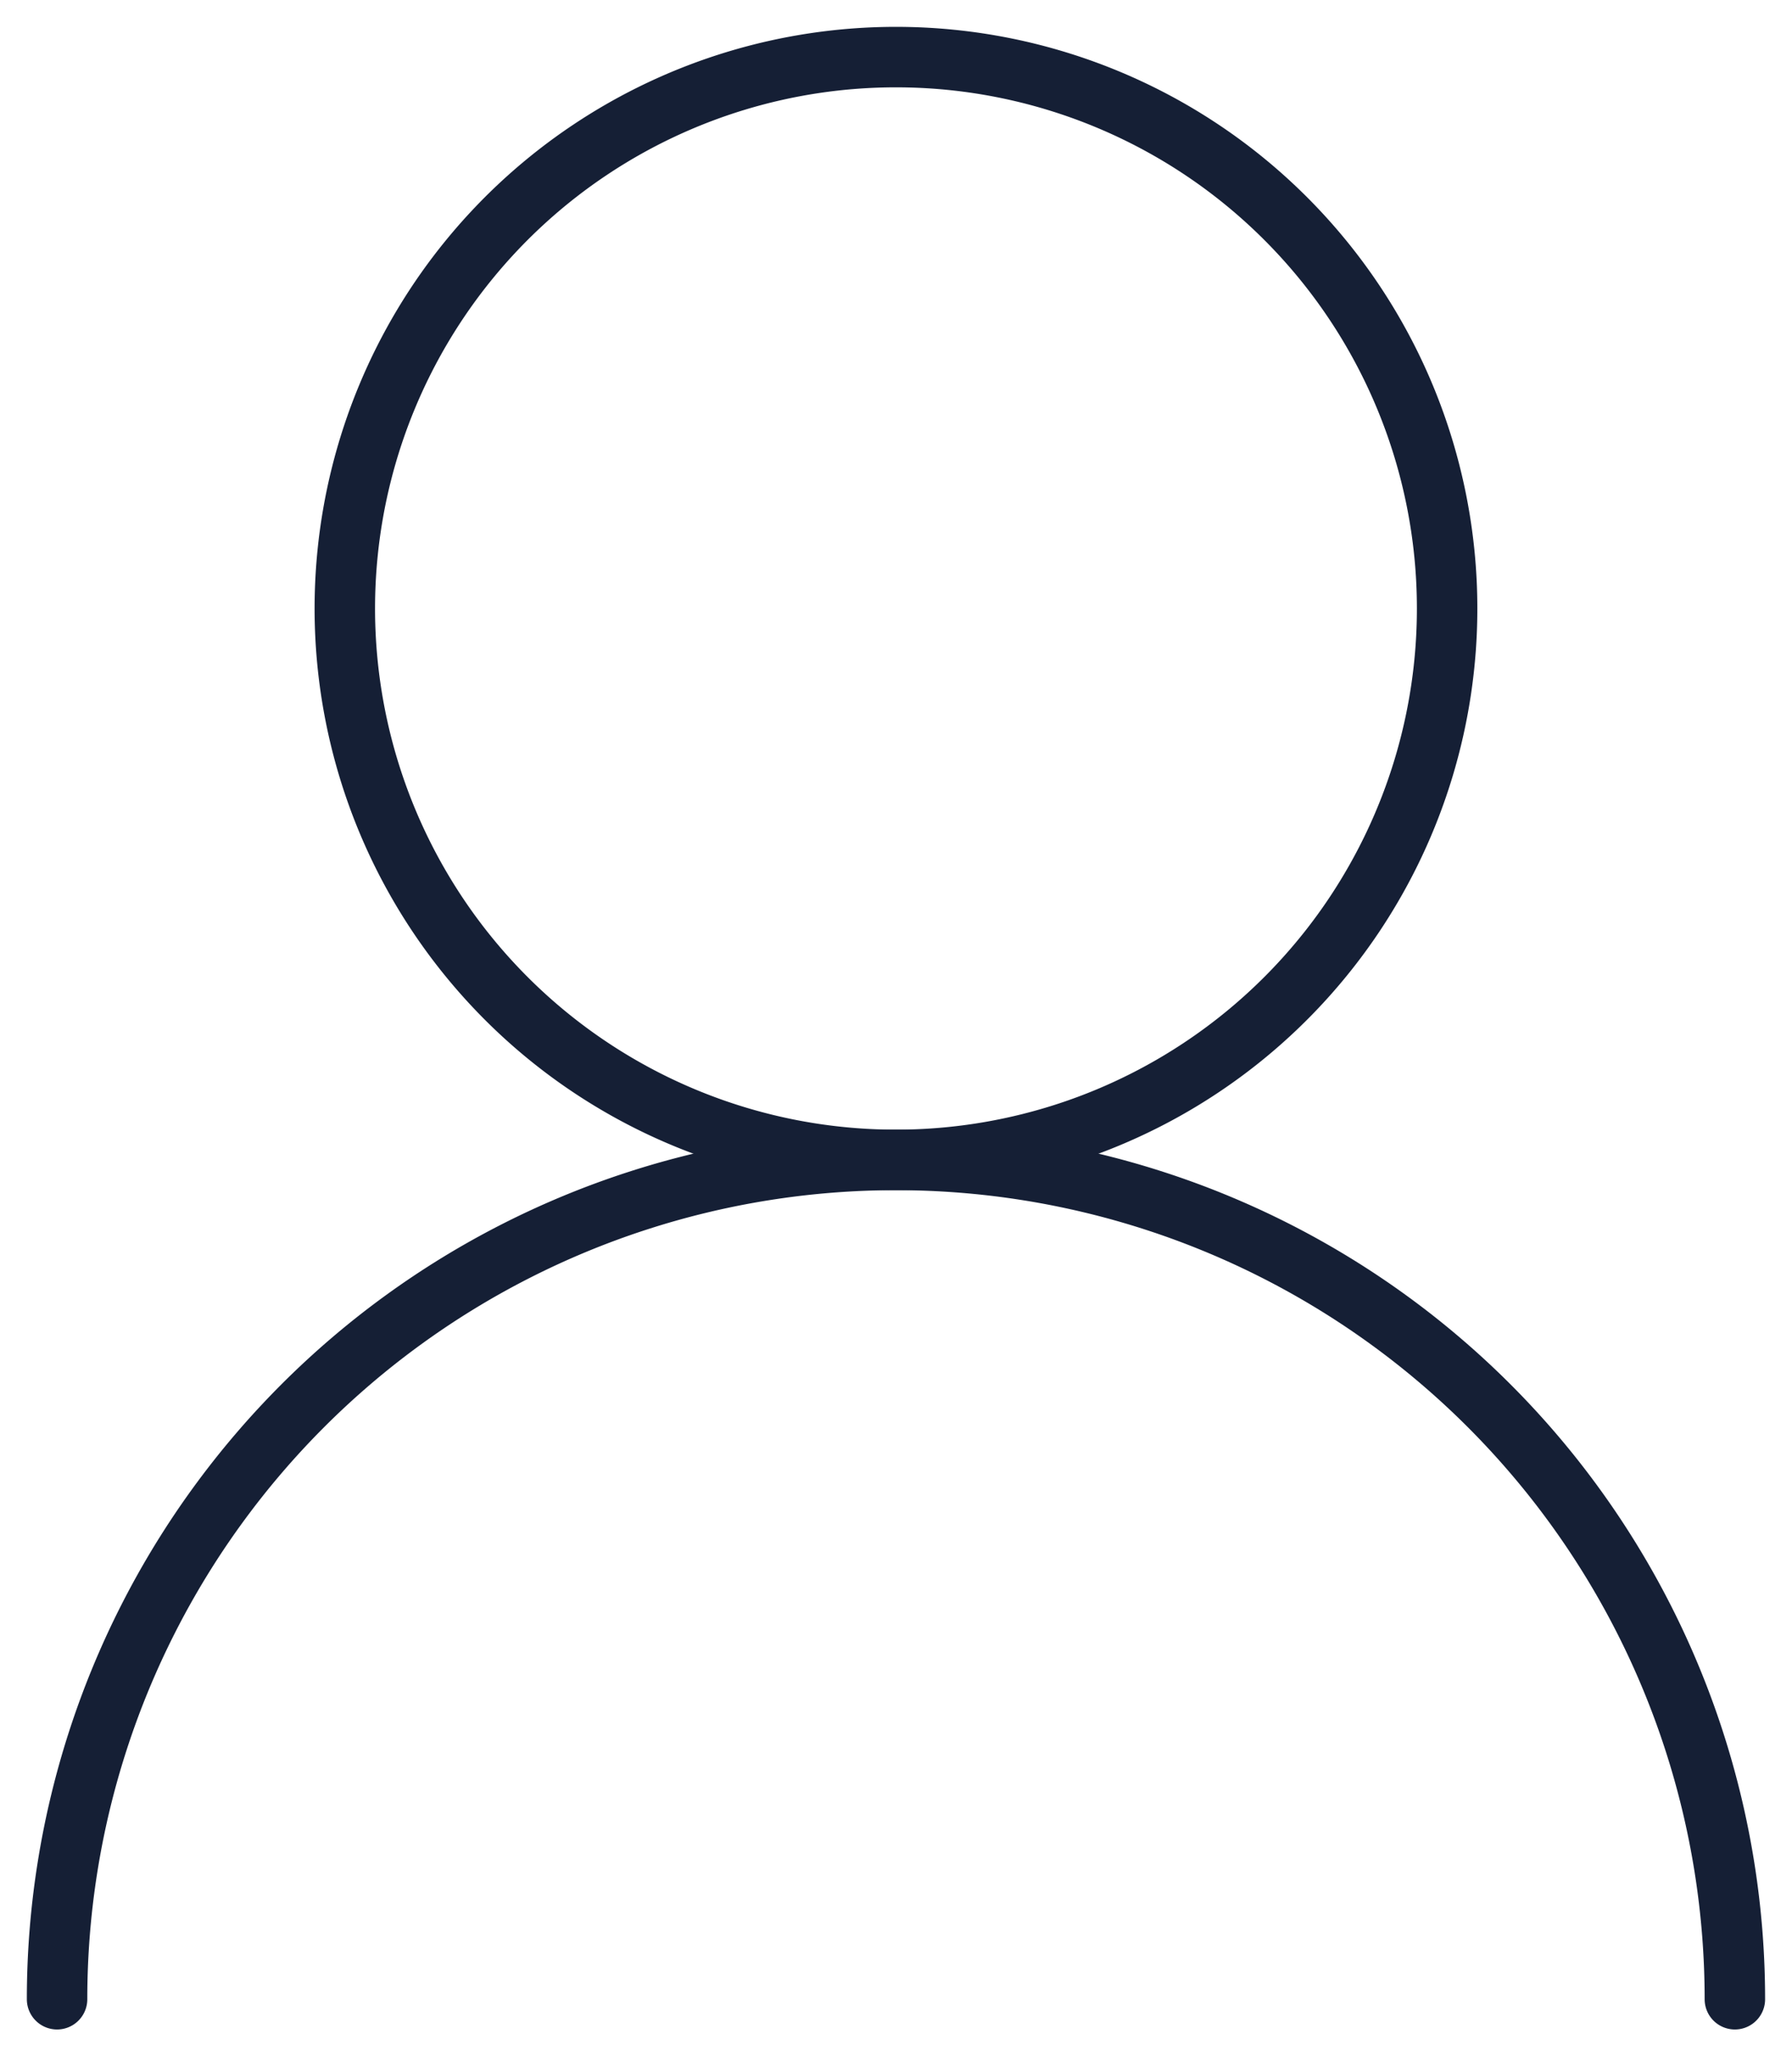 <svg id="Groupe_28" data-name="Groupe 28" xmlns="http://www.w3.org/2000/svg" xmlns:xlink="http://www.w3.org/1999/xlink" width="29.643" height="34" viewBox="0 0 29.643 34">
  <defs>
    <clipPath id="clip-path">
      <rect id="Rectangle_21" data-name="Rectangle 21" width="29.643" height="34" fill="none"/>
    </clipPath>
  </defs>
  <g id="Groupe_27" data-name="Groupe 27" clip-path="url(#clip-path)">
    <path id="Tracé_196" data-name="Tracé 196" d="M24.274,10.117A9.117,9.117,0,1,1,15.158,1,9.117,9.117,0,0,1,24.274,10.117Z" transform="translate(-0.336 -0.056)" fill="none" stroke="#151f35" stroke-linecap="round" stroke-linejoin="round" stroke-width="1"/>
    <path id="Tracé_197" data-name="Tracé 197" d="M1,34.184a13.877,13.877,0,0,1,27.754,0" transform="translate(-0.056 -1.128)" fill="none" stroke="#151f35" stroke-linecap="round" stroke-linejoin="round" stroke-width="1"/>
  </g>
</svg>
